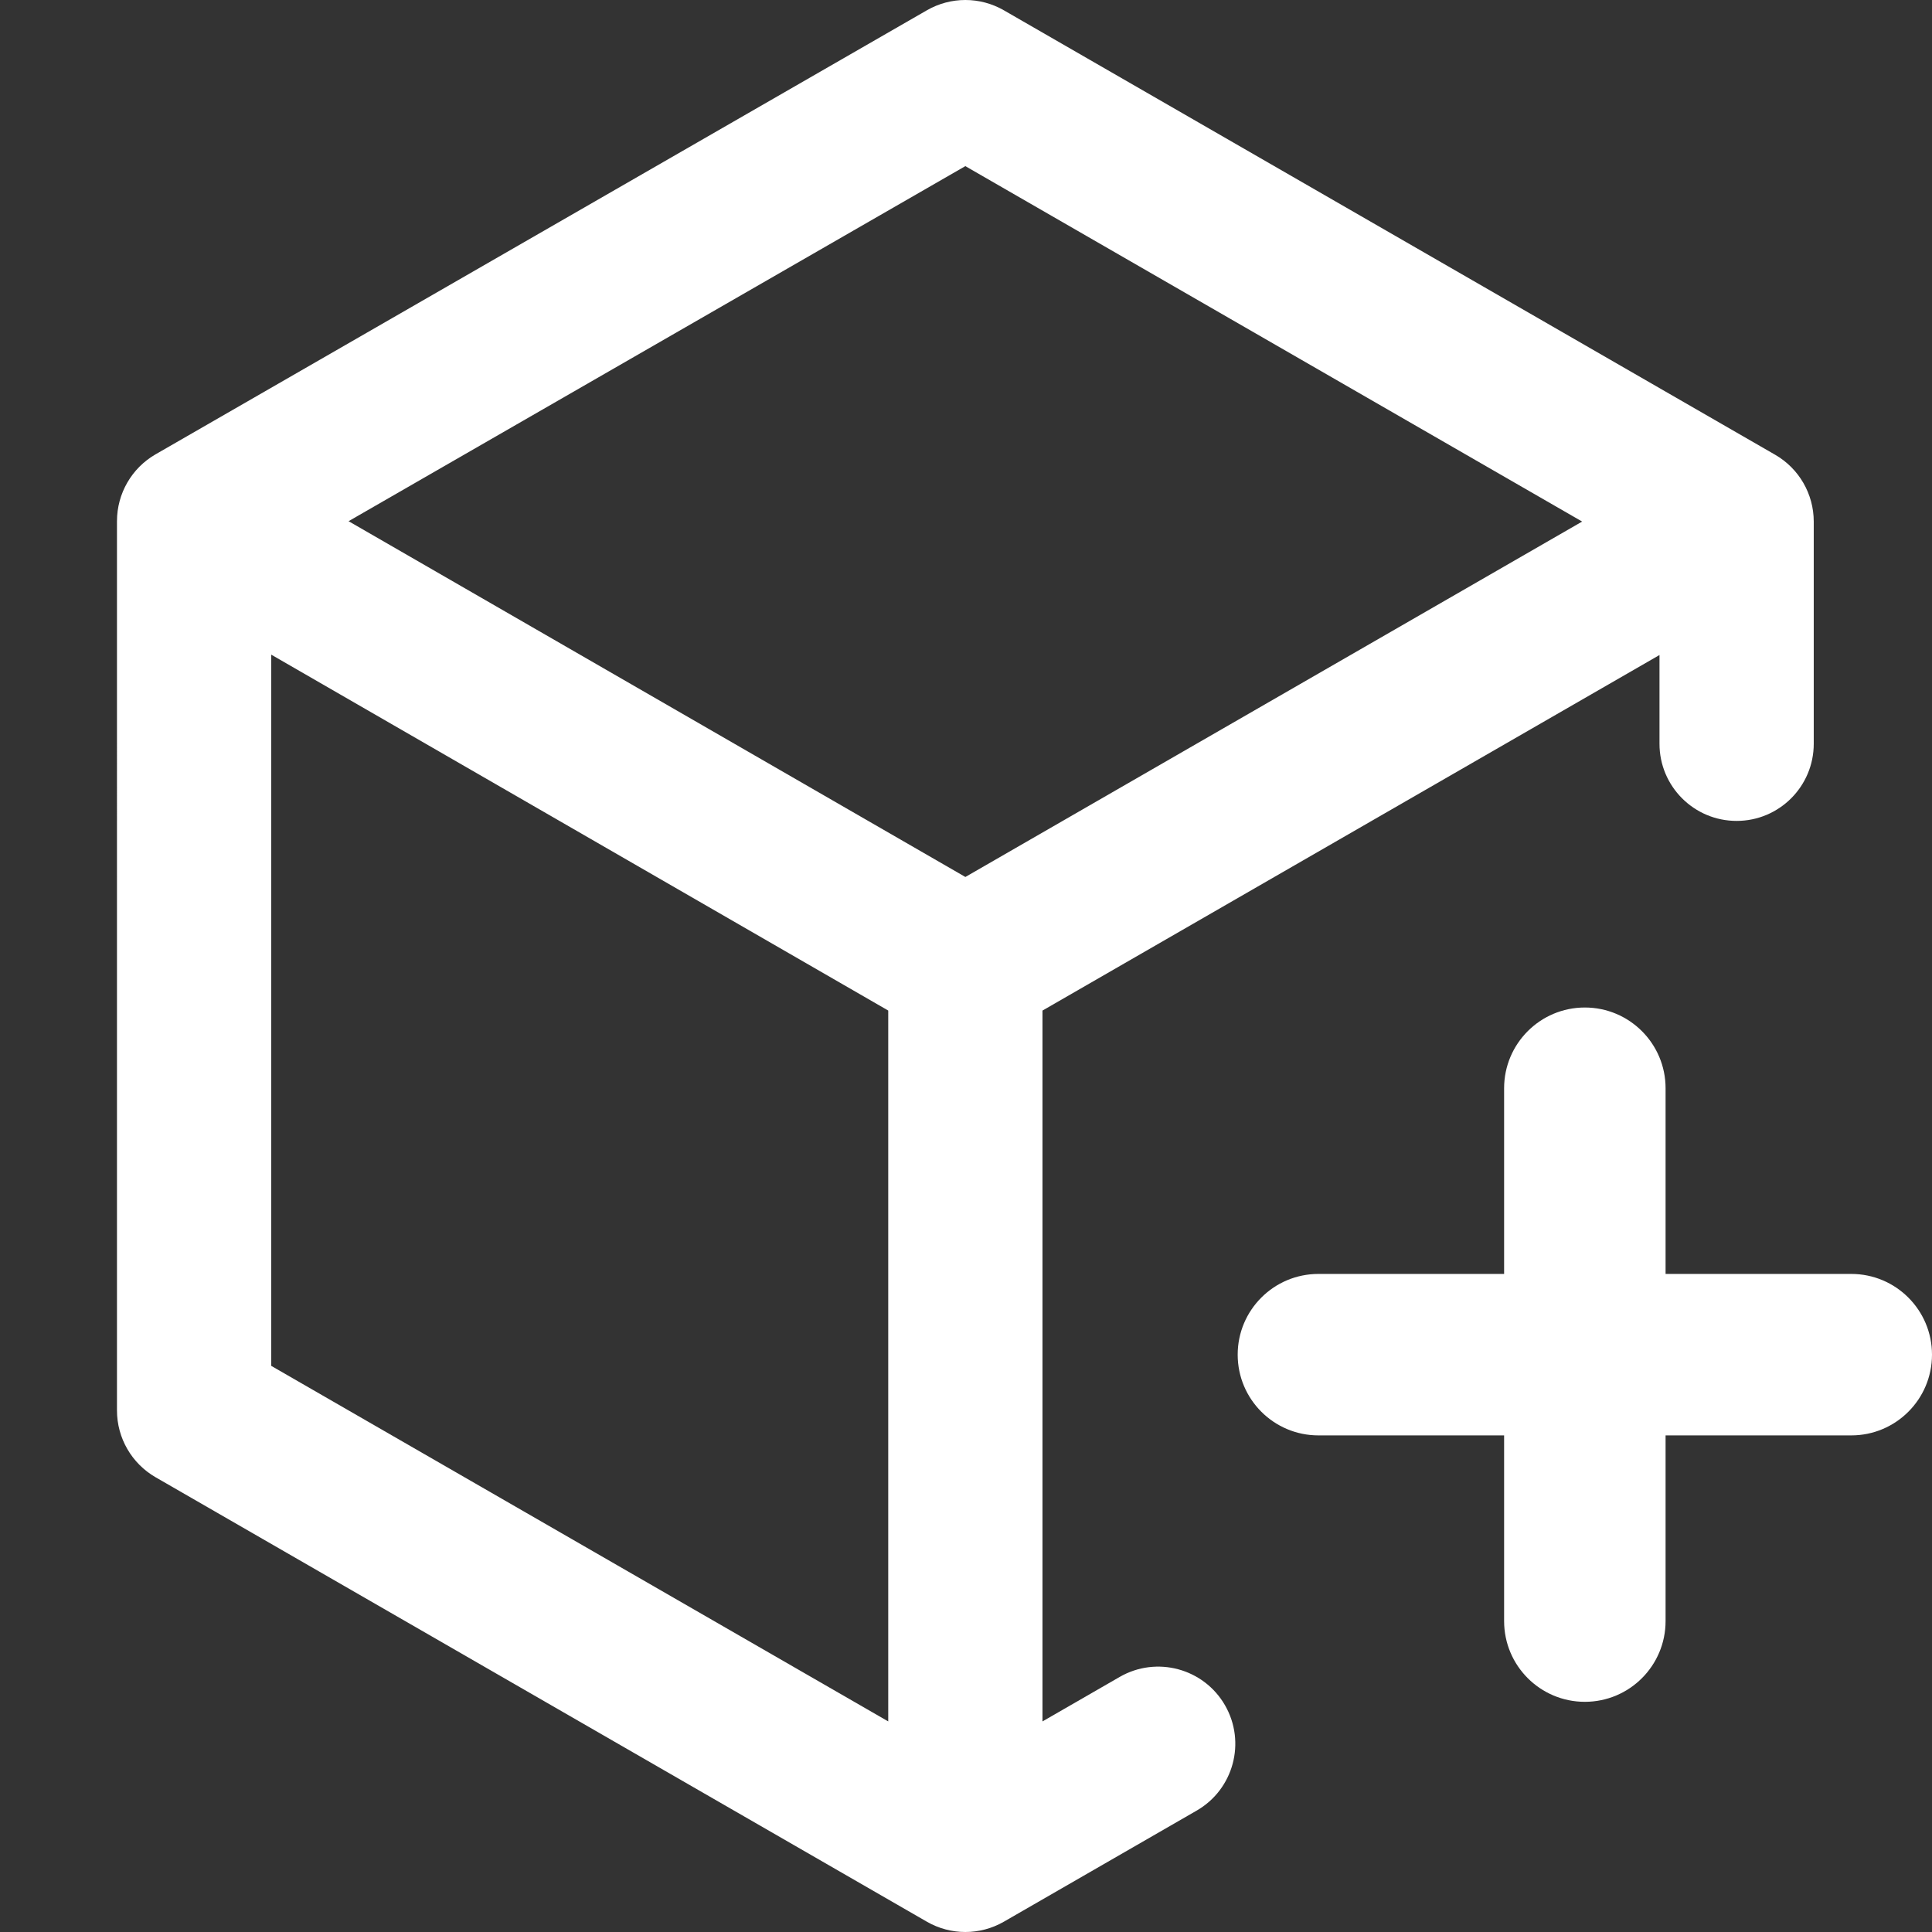 <svg width="512" height="512" viewBox="0 0 512 512" fill="none" xmlns="http://www.w3.org/2000/svg">
<rect x="0" y="0" width="512" height="512" fill="#333333" stroke="none"/>
<path fill-rule="evenodd" clip-rule="evenodd" d="M245.633 2.726C251.948 -0.91 259.721 -0.908 266.035 2.73L470.426 120.51C476.759 124.159 480.661 130.911 480.661 138.219V197.109C480.661 208.398 471.51 217.549 460.222 217.549C448.933 217.549 439.782 208.398 439.782 197.109V173.587L276.269 267.812V456.193L296.723 444.406C306.504 438.77 319.001 442.13 324.637 451.911C330.273 461.691 326.914 474.189 317.133 479.825L266.035 509.27C259.719 512.91 251.942 512.91 245.625 509.27L41.234 391.489C34.902 387.84 31 381.088 31 373.78L31.001 138.105C31.001 130.794 34.906 124.04 41.242 120.392L245.633 2.726ZM235.391 456.193V267.806L71.879 173.49L71.878 361.968L235.391 456.193ZM92.377 138.122L255.835 232.407L419.285 138.219L255.825 44.026L92.377 138.122Z" fill="white"/>
<path d="M398.605 429.605C398.605 441.421 408.184 451 420 451C431.816 451 441.395 441.421 441.395 429.605V380.395H490.605C502.421 380.395 512 370.816 512 359C512 347.184 502.421 337.605 490.605 337.605H441.395V288.395C441.395 276.579 431.816 267 420 267C408.184 267 398.605 276.579 398.605 288.395V337.605H349.395C337.579 337.605 328 347.184 328 359C328 370.816 337.579 380.395 349.395 380.395H398.605V429.605Z" fill="white"/>
</svg>
